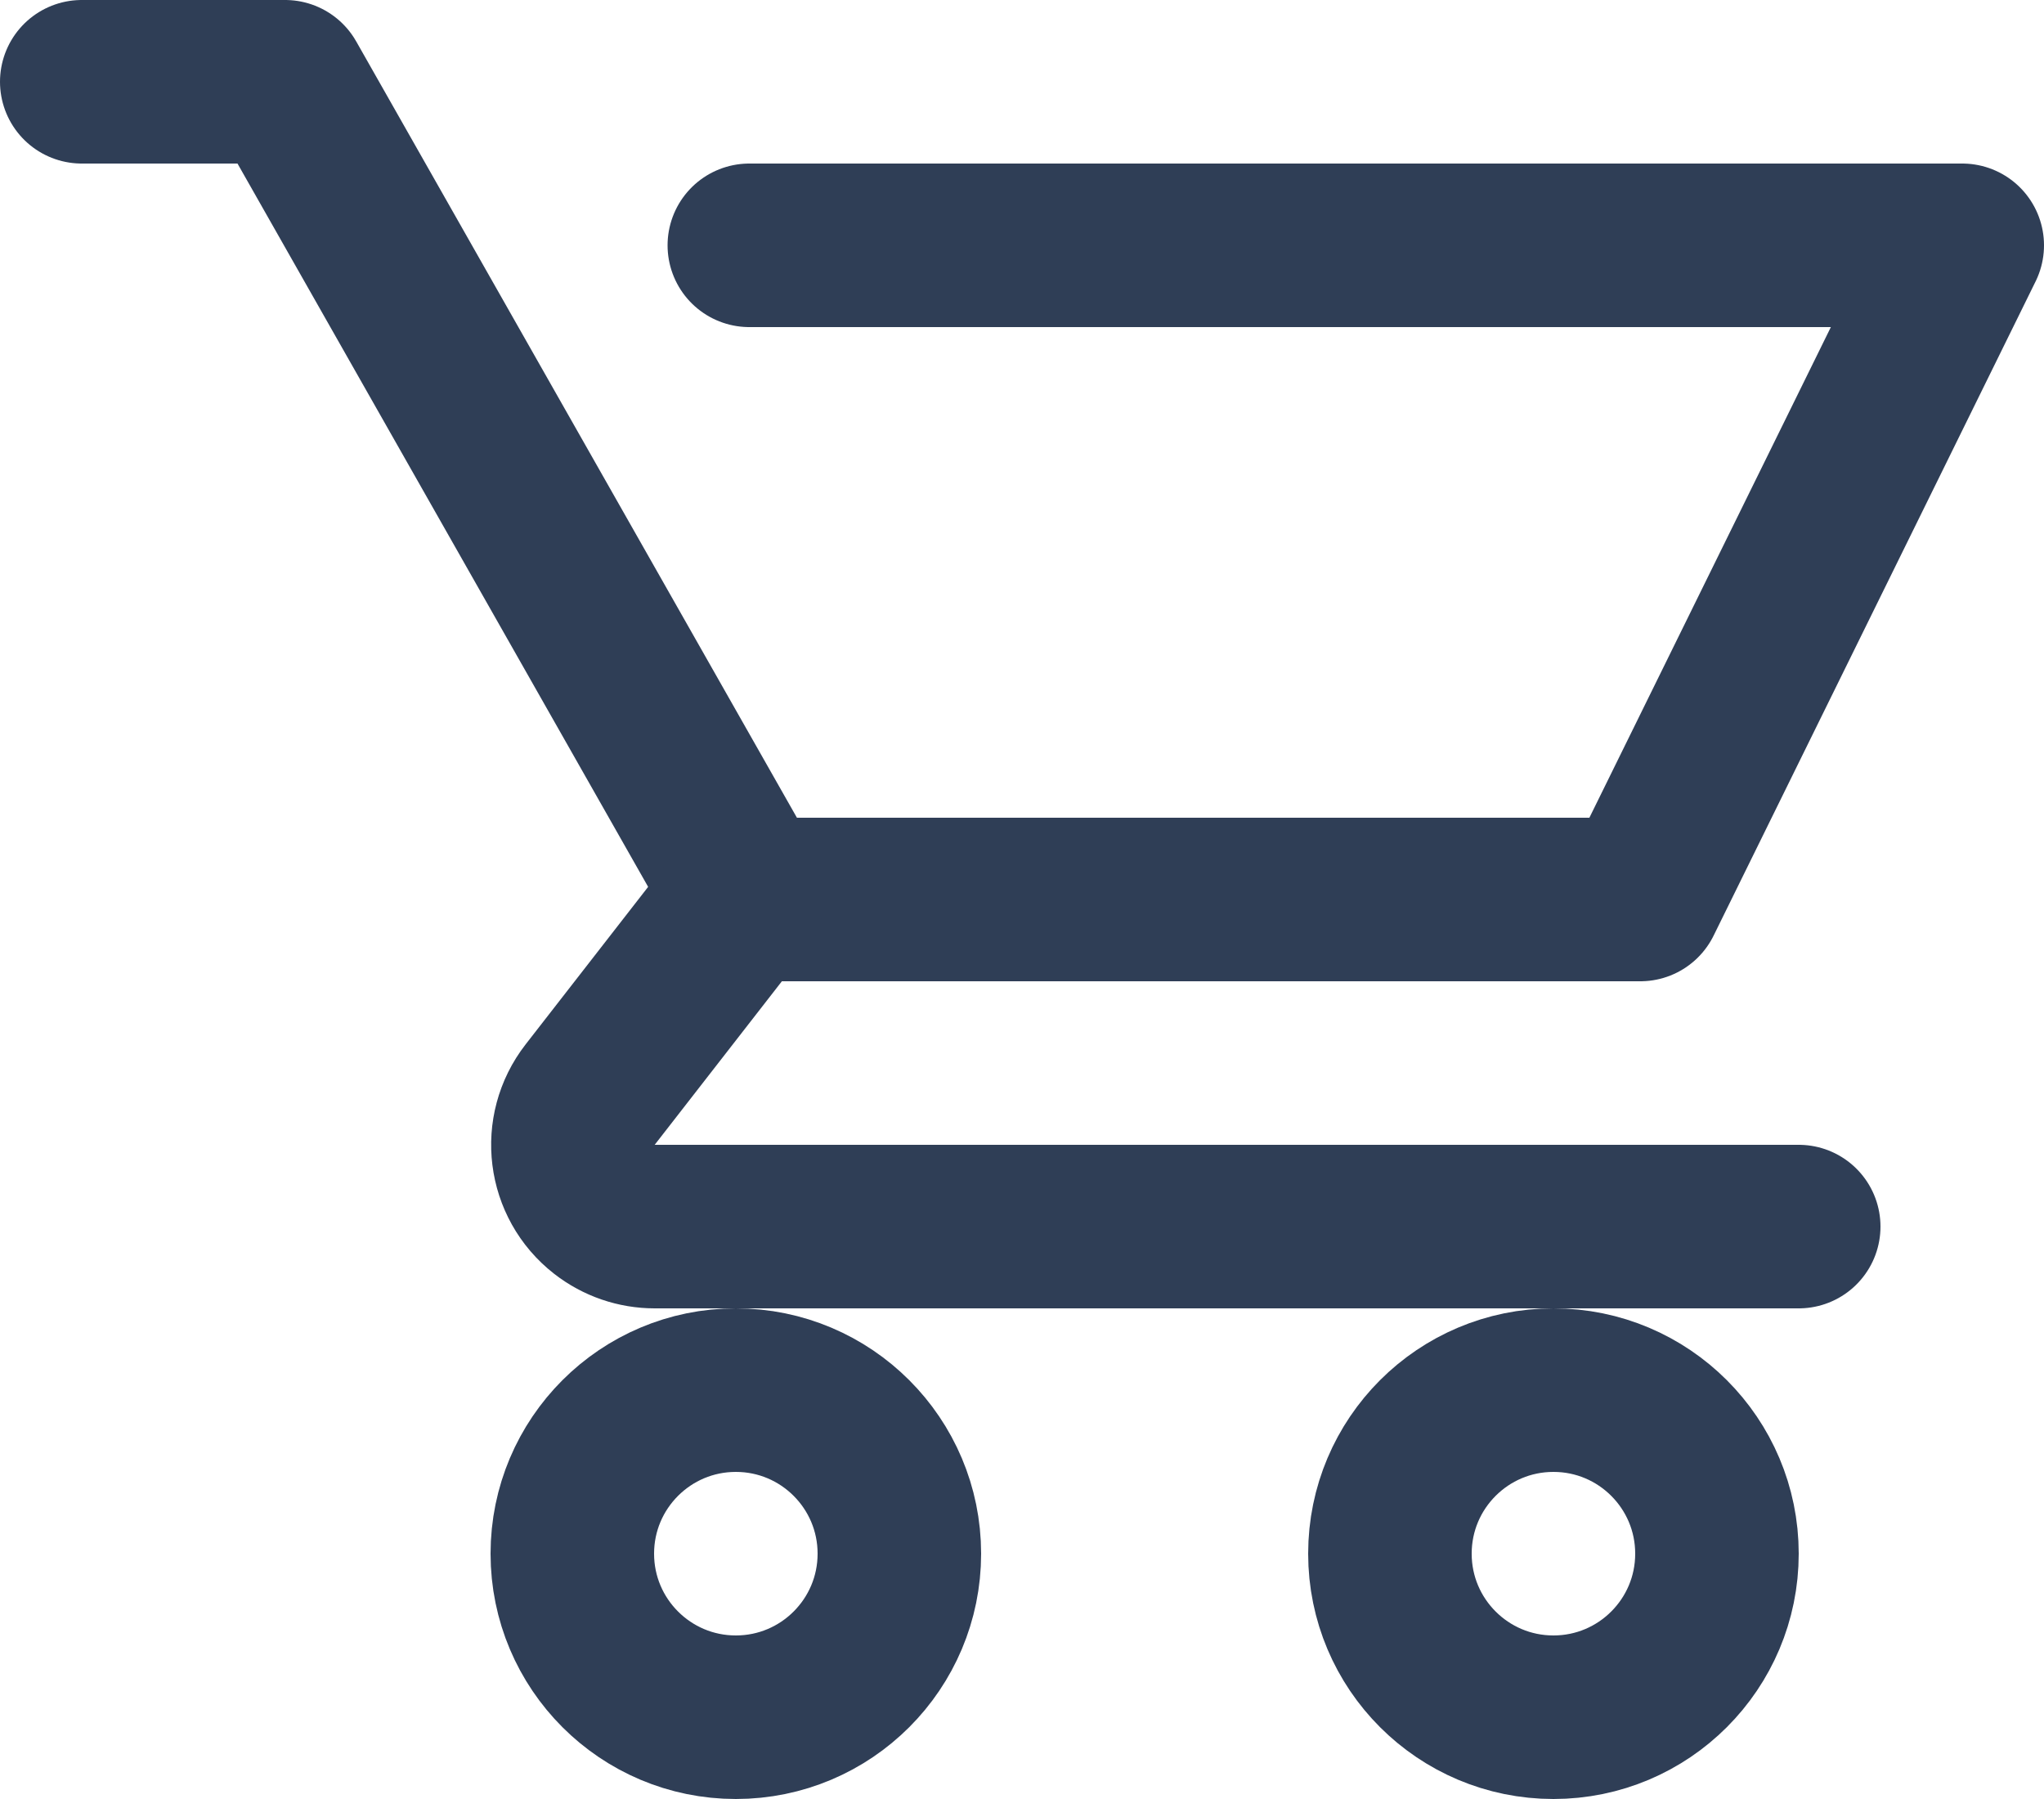<?xml version="1.0" encoding="UTF-8"?>
<svg width="25px" height="22px" viewBox="0 0 25 22" version="1.1" xmlns="http://www.w3.org/2000/svg" xmlns:xlink="http://www.w3.org/1999/xlink">
    <!-- Generator: Sketch 51.2 (57519) - http://www.bohemiancoding.com/sketch -->
    <title>Icons/Cart</title>
    <desc>Created with Sketch.</desc>
    <defs></defs>
    <g id="Symbols" stroke="none" stroke-width="1" fill="none" fill-rule="evenodd">
        <g id="Header" transform="translate(-1368, -33)" stroke="#2F3E56" stroke-width="2">
            <g id="Icons/Cart-Copy" transform="translate(1369, 34)">
                <polyline id="Path-3" stroke-linecap="round" stroke-linejoin="round" points="0 3.1918912e-15 2.487 0 8.165 10 19.062 10 23 2 8.165 2"></polyline>
                <path d="M8.074,10 L6.218,12.386 C5.879,12.822 5.957,13.45 6.393,13.789 C6.569,13.926 6.785,14 7.007,14 L21,14" id="Path-4" stroke-linecap="round" stroke-linejoin="round"></path>
                <circle id="Oval-2" cx="8" cy="18" r="2"></circle>
                <circle id="Oval-2-Copy" cx="18" cy="18" r="2"></circle>
            </g>
        </g>
    </g>
</svg>